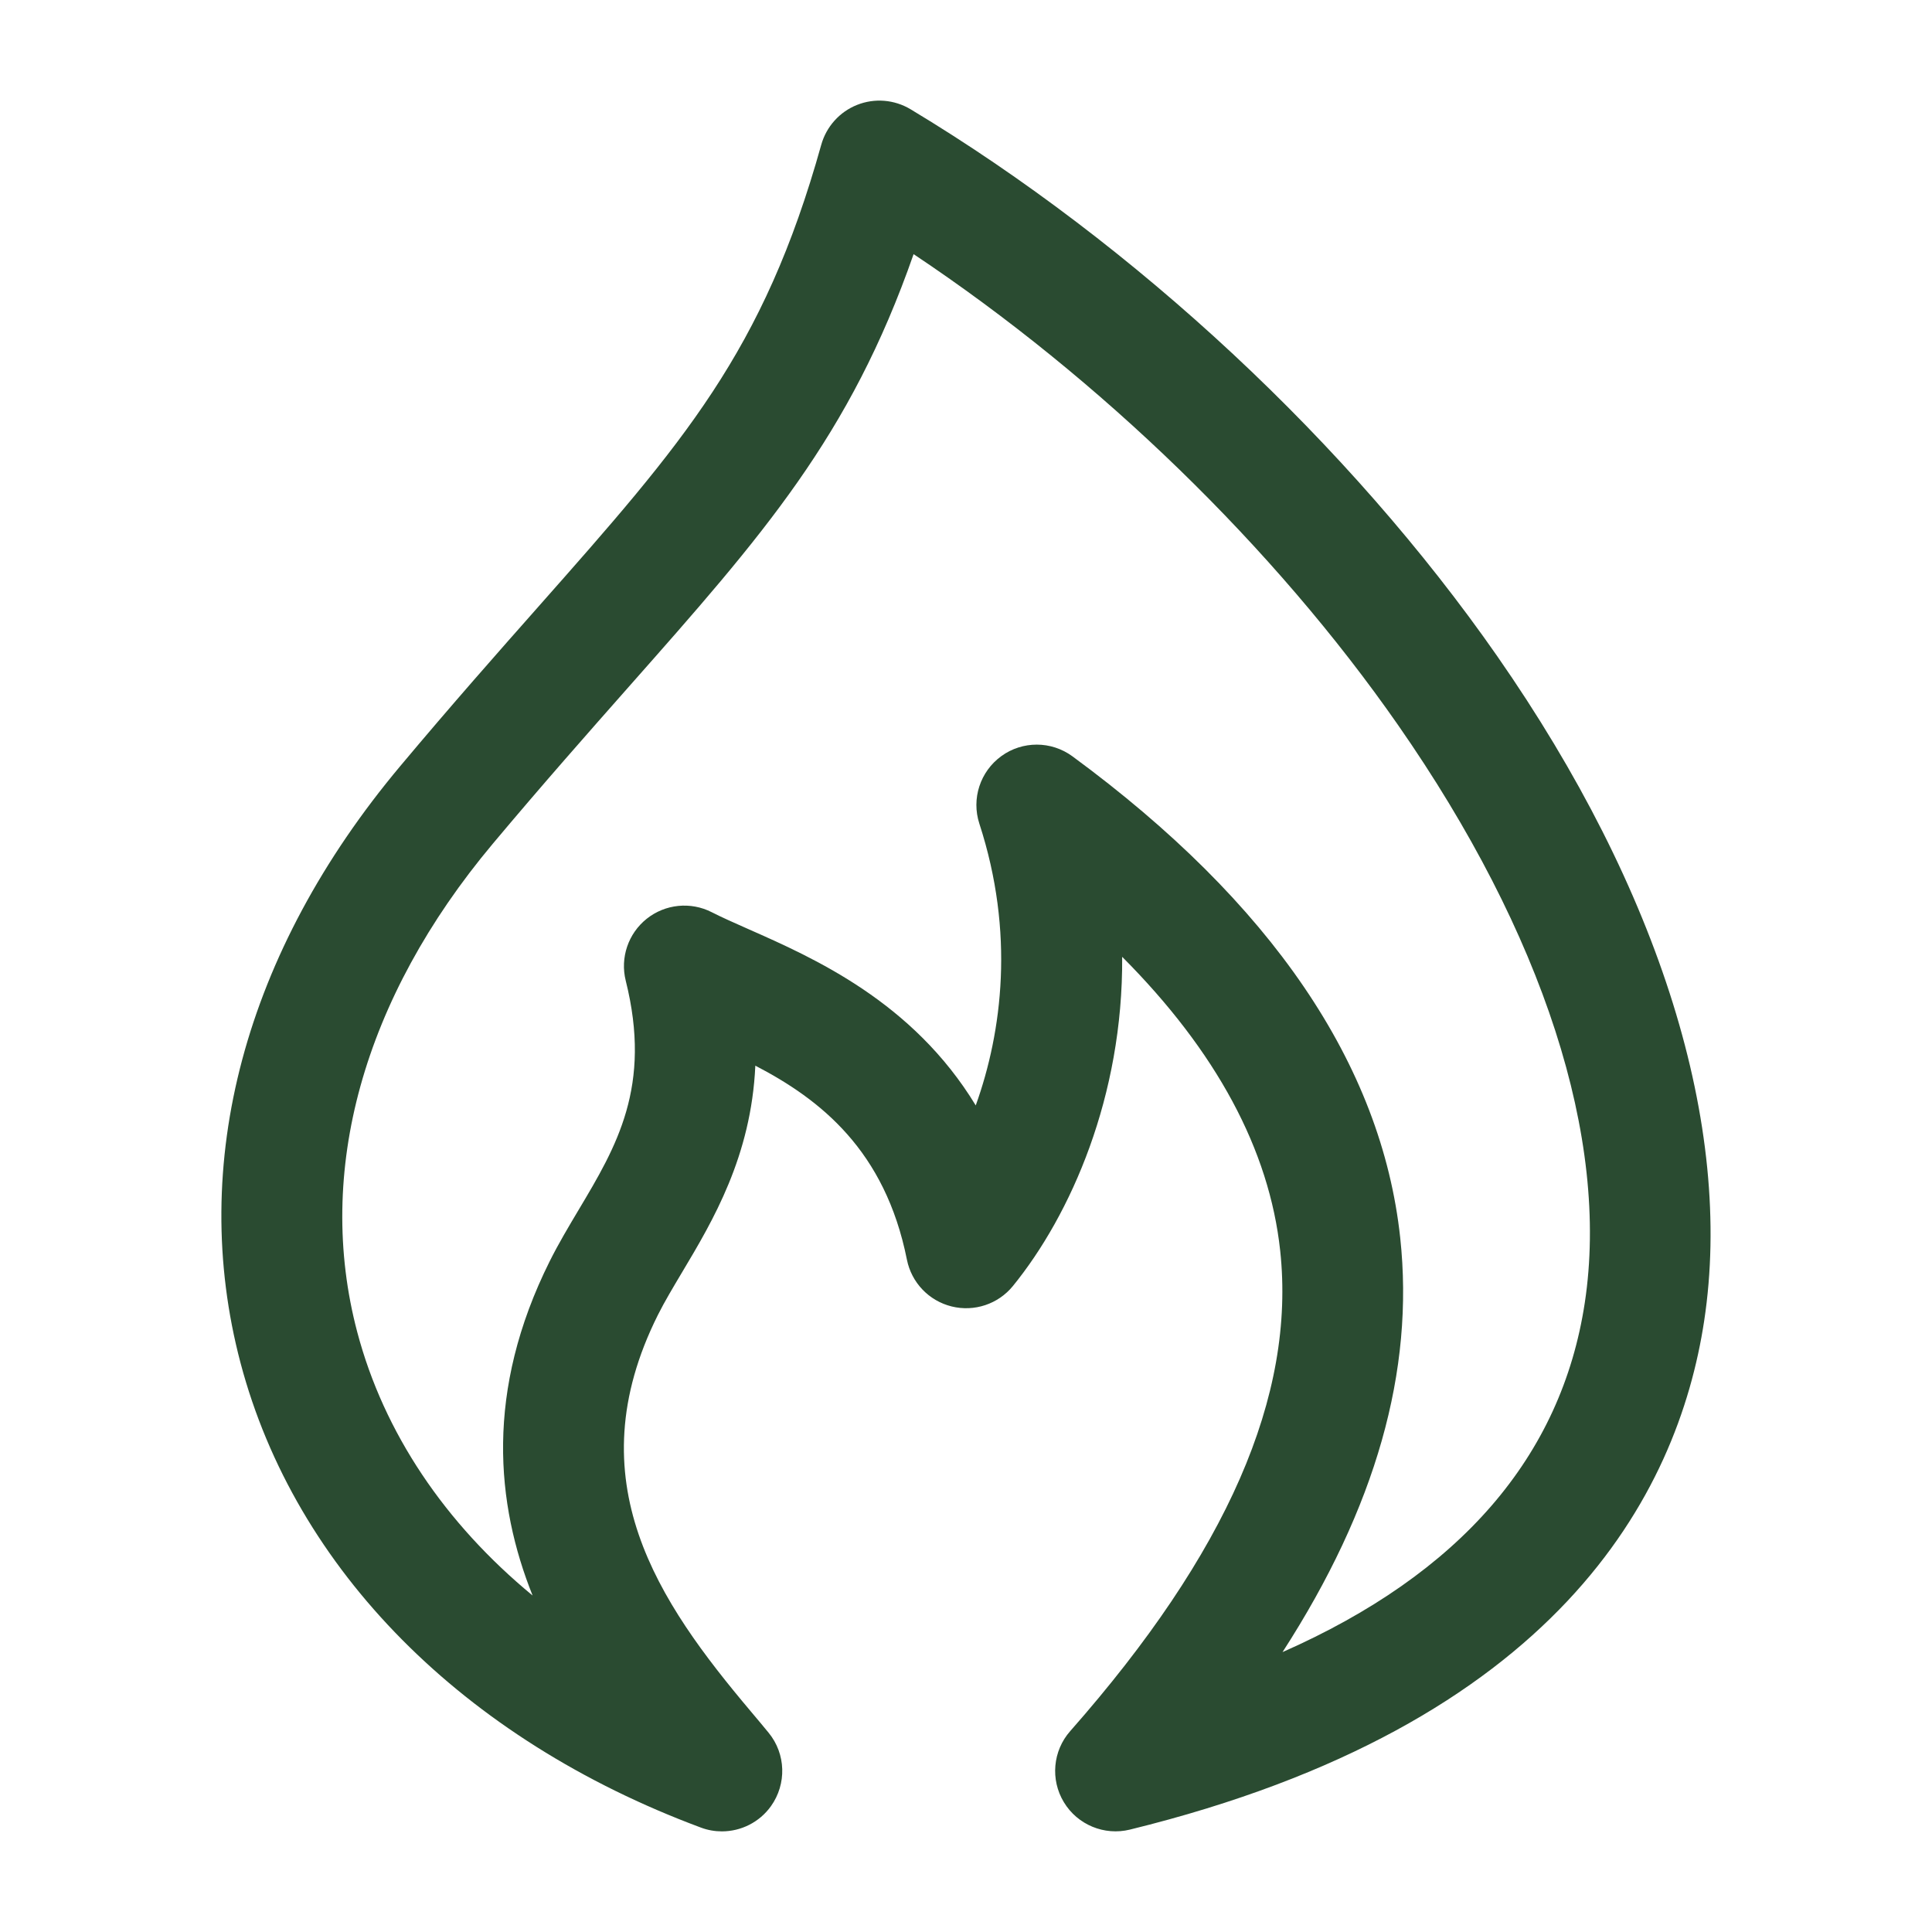 <?xml version="1.0" encoding="UTF-8"?> <svg xmlns="http://www.w3.org/2000/svg" width="24" height="24" viewBox="0 0 24 24" fill="none"><path d="M8.968 22.75C8.881 22.75 8.792 22.735 8.707 22.703C5.752 21.604 3.668 19.5 2.988 16.931C2.334 14.457 3.038 11.825 4.971 9.518C5.611 8.754 6.184 8.106 6.69 7.534C8.49 5.498 9.482 4.376 10.202 1.798C10.265 1.573 10.43 1.389 10.647 1.303C10.865 1.216 11.11 1.237 11.311 1.357C14.108 3.04 16.764 5.516 18.599 8.151C20.623 11.058 21.537 13.991 21.17 16.407C20.842 18.572 19.338 21.427 14.036 22.728C13.718 22.806 13.385 22.668 13.216 22.388C13.046 22.108 13.078 21.749 13.295 21.504C15.244 19.292 16.097 17.34 15.903 15.537C15.768 14.283 15.11 13.06 13.94 11.886C13.952 13.619 13.302 15.091 12.583 15.975C12.4 16.2 12.103 16.299 11.821 16.229C11.539 16.159 11.323 15.933 11.266 15.648C10.995 14.291 10.192 13.658 9.383 13.238C9.332 14.364 8.854 15.167 8.476 15.8C8.363 15.99 8.256 16.168 8.172 16.336C7.143 18.395 8.179 19.898 9.328 21.261C9.408 21.356 9.483 21.445 9.549 21.526C9.763 21.788 9.774 22.161 9.577 22.437C9.433 22.638 9.204 22.75 8.967 22.75H8.968ZM12.879 9.25C13.035 9.25 13.191 9.299 13.323 9.396C15.792 11.211 17.162 13.223 17.394 15.376C17.572 17.029 17.092 18.727 15.932 20.523C18.137 19.55 19.397 18.096 19.687 16.182C19.996 14.146 19.172 11.599 17.368 9.008C15.828 6.796 13.668 4.703 11.349 3.157C10.559 5.423 9.478 6.646 7.814 8.528C7.315 9.093 6.749 9.733 6.121 10.482C4.51 12.404 3.912 14.559 4.438 16.548C4.769 17.799 5.527 18.922 6.616 19.82C6.162 18.686 6.022 17.282 6.83 15.665C6.939 15.447 7.065 15.236 7.187 15.031C7.658 14.242 8.102 13.497 7.773 12.182C7.702 11.897 7.804 11.596 8.034 11.413C8.264 11.23 8.58 11.198 8.842 11.332C8.967 11.396 9.126 11.466 9.295 11.541C10.112 11.902 11.339 12.444 12.121 13.732C12.45 12.815 12.607 11.587 12.166 10.232C12.065 9.922 12.176 9.583 12.44 9.392C12.571 9.297 12.725 9.25 12.879 9.25Z" fill="#2A4B31"></path></svg> 